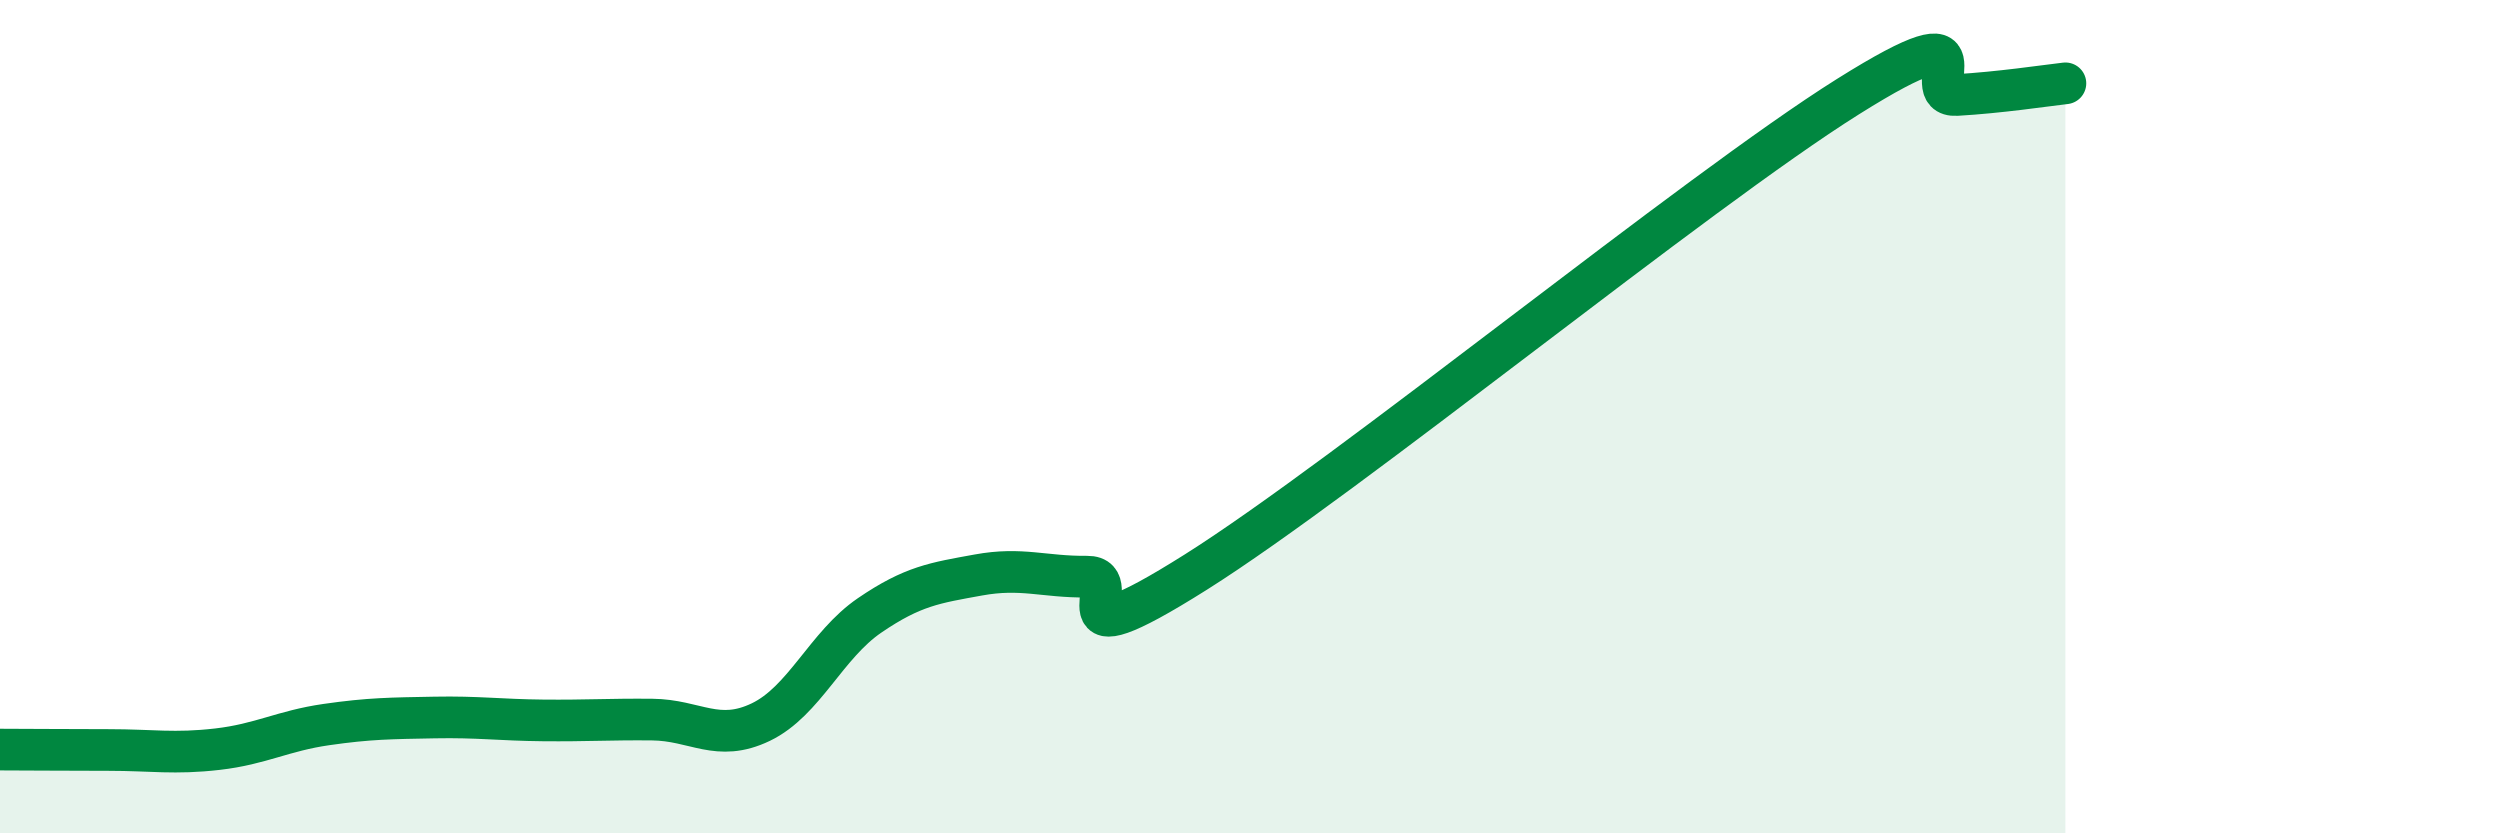 
    <svg width="60" height="20" viewBox="0 0 60 20" xmlns="http://www.w3.org/2000/svg">
      <path
        d="M 0,17.99 C 0.52,17.99 1.57,18 2.61,18 C 3.65,18 4.18,18.1 5.22,17.98 C 6.26,17.86 6.79,17.54 7.83,17.39 C 8.87,17.24 9.39,17.24 10.43,17.22 C 11.47,17.2 12,17.28 13.04,17.29 C 14.08,17.3 14.61,17.26 15.65,17.27 C 16.69,17.28 17.22,17.83 18.26,17.33 C 19.3,16.83 19.83,15.48 20.87,14.77 C 21.91,14.06 22.44,13.99 23.48,13.8 C 24.52,13.61 25.05,13.85 26.09,13.84 C 27.13,13.83 25.05,16.03 28.7,13.73 C 32.35,11.43 40.7,4.61 44.35,2.32 C 48,0.03 45.92,2.34 46.96,2.28 C 48,2.22 49.05,2.06 49.57,2L49.57 20L0 20Z"
        fill="#008740"
        opacity="0.1"
        stroke-linecap="round"
        stroke-linejoin="round"
      />
      <path
        d="M 0,17.99 C 0.52,17.99 1.57,18 2.61,18 C 3.65,18 4.18,18.1 5.22,17.98 C 6.26,17.86 6.79,17.54 7.83,17.39 C 8.87,17.24 9.39,17.24 10.43,17.22 C 11.47,17.2 12,17.28 13.04,17.29 C 14.08,17.3 14.61,17.26 15.65,17.27 C 16.69,17.28 17.22,17.83 18.26,17.33 C 19.3,16.83 19.83,15.48 20.87,14.77 C 21.91,14.06 22.44,13.99 23.48,13.8 C 24.52,13.61 25.05,13.85 26.09,13.84 C 27.13,13.83 25.05,16.03 28.7,13.73 C 32.35,11.43 40.7,4.61 44.35,2.32 C 48,0.03 45.92,2.34 46.96,2.28 C 48,2.22 49.05,2.06 49.57,2"
        stroke="#008740"
        stroke-width="1"
        fill="none"
        stroke-linecap="round"
        stroke-linejoin="round"
      />
    </svg>
  